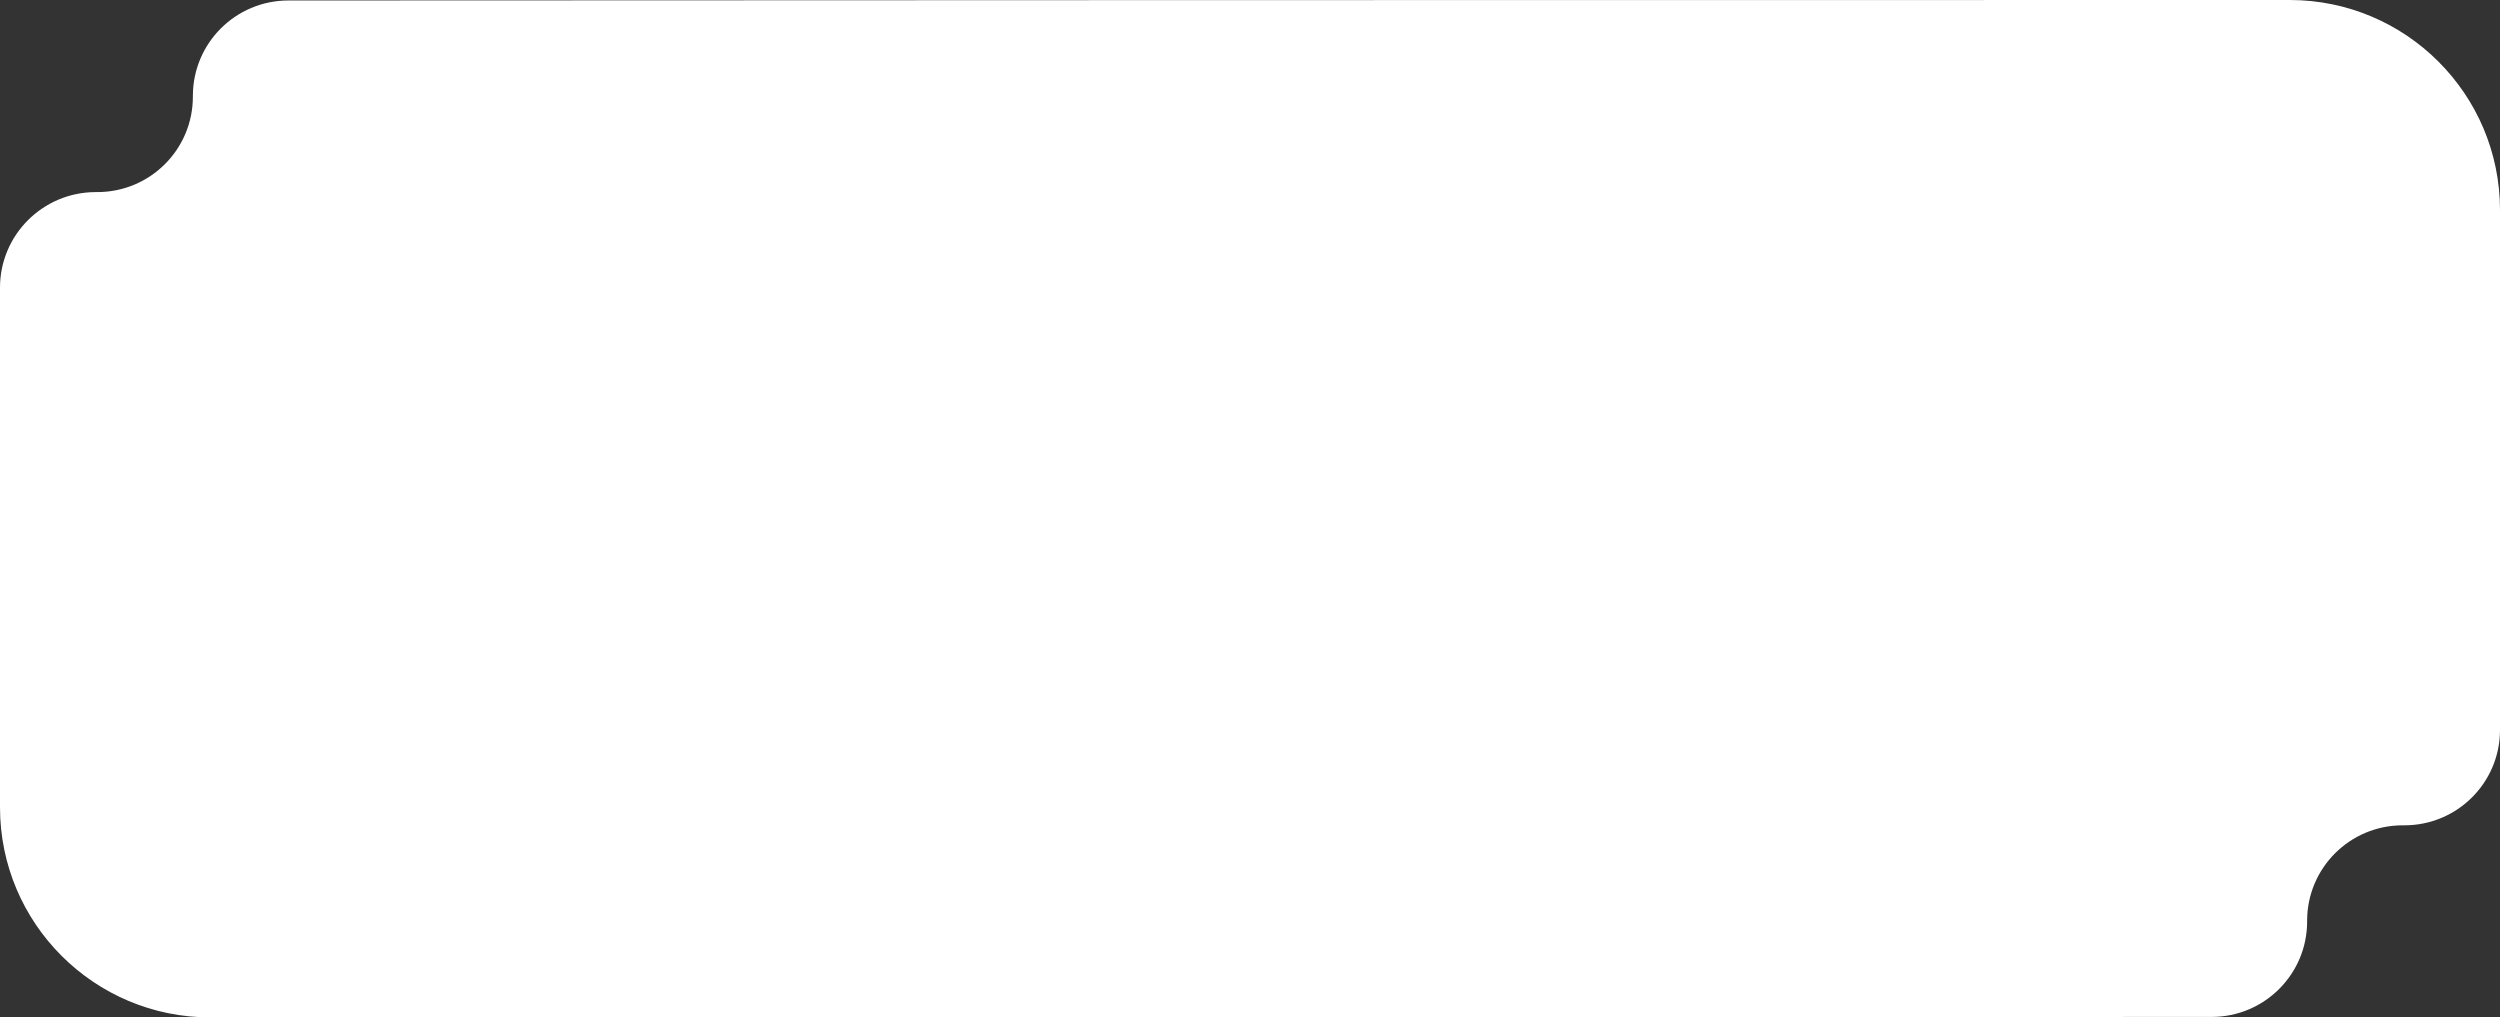 <?xml version="1.0" encoding="utf-8"?>
<!-- Generator: Adobe Illustrator 26.2.1, SVG Export Plug-In . SVG Version: 6.00 Build 0)  -->
<svg version="1.1" id="Layer_1" xmlns="http://www.w3.org/2000/svg" xmlns:xlink="http://www.w3.org/1999/xlink" x="0px" y="0px"
	 viewBox="0 0 1580 643" style="enable-background:new 0 0 1580 643;" xml:space="preserve">
<rect x="0" y="0" width="1580" height="643" fill="#333333" stroke="none"/>
<style type="text/css">
	.st0{fill:#FFFFFF;}
</style>
<path class="st0" d="M1447.1,0C792.2,0,714.8,0.1,182.3,0.3c-33.4,0-60.4,27-60.4,60.3v0.5c0,33.3-27,60.3-60.4,60.3h-1.1
	C27,121.5,0,148.5,0,181.8v327.3v1.1C0,583.5,59.5,643,132.9,643c627.6,0,658.9,0,1264.8-0.3c33.4,0,60.4-27,60.4-60.3v-0.5
	c0-33.3,27-60.3,60.4-60.3l1.1,0c33.4,0,60.4-27,60.4-60.3V133.9v-1.1C1580,59.5,1520.5,0,1447.1,0"/>
</svg>

